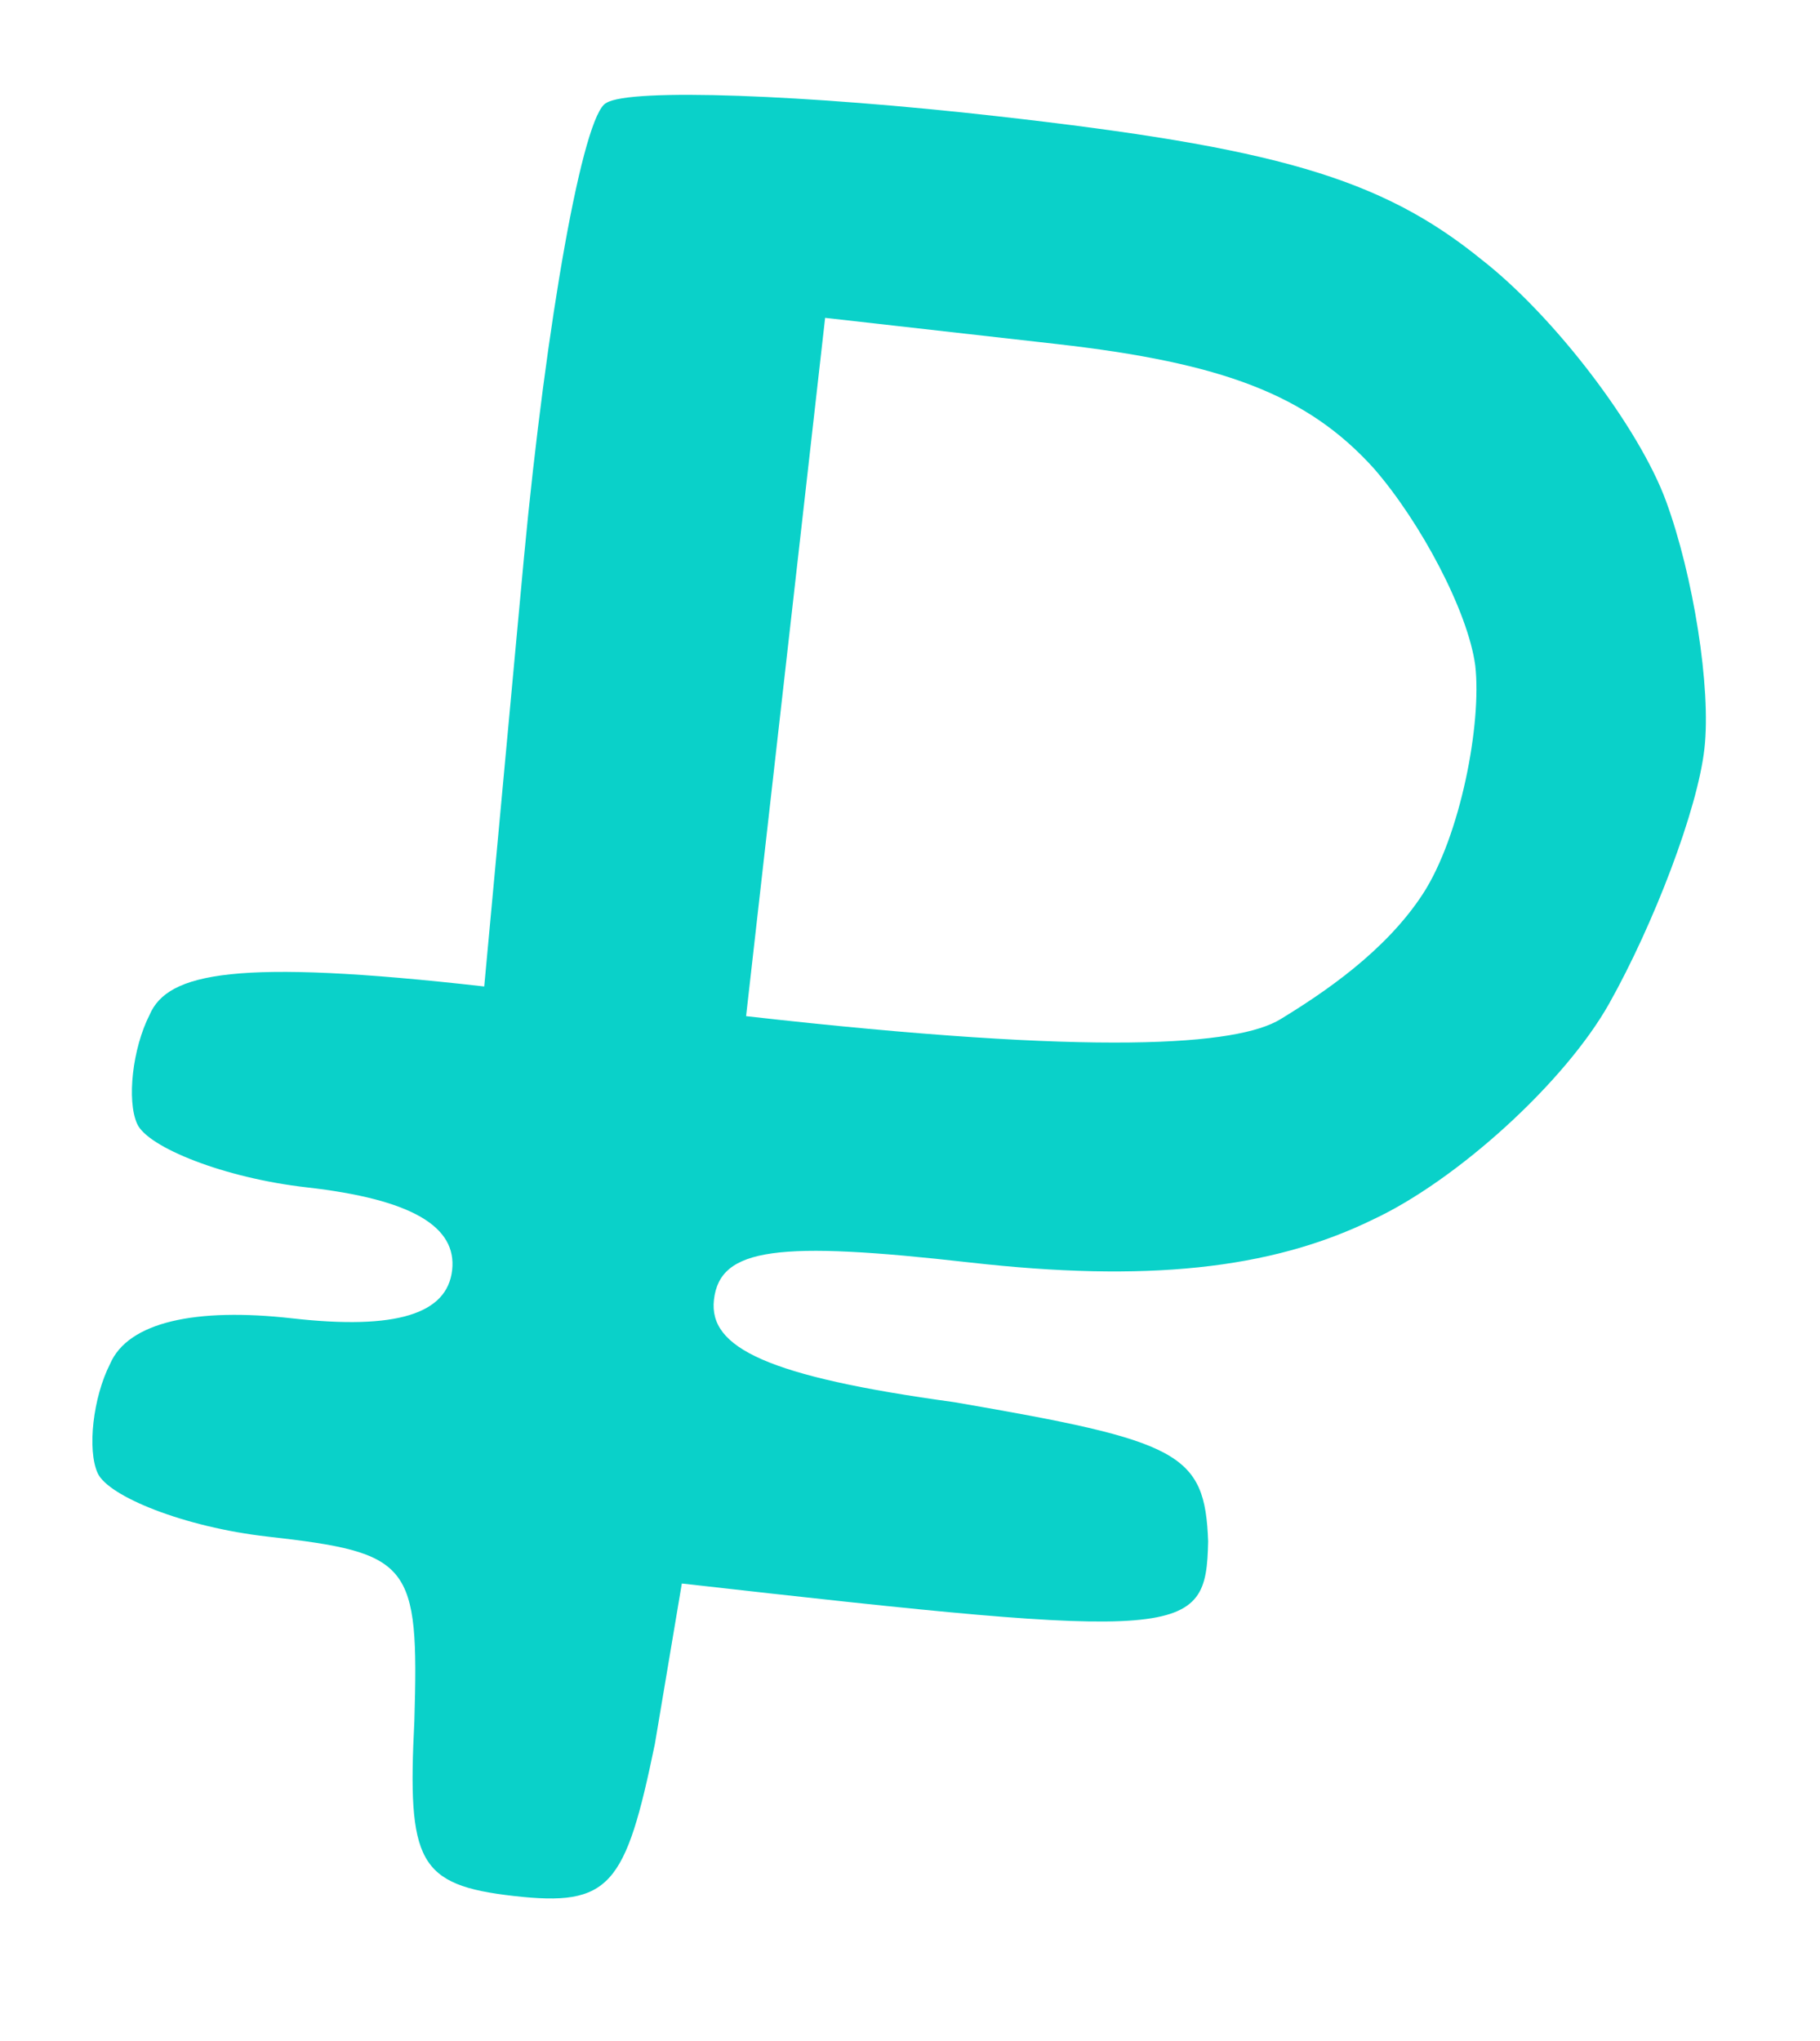 <?xml version="1.0" encoding="UTF-8"?> <svg xmlns="http://www.w3.org/2000/svg" width="33" height="37" viewBox="0 0 33 37" fill="none"><path fill-rule="evenodd" clip-rule="evenodd" d="M10.994 1.866C10.571 2.058 9.904 5.829 9.5 10.111L8.78 17.883C4.27 17.372 3.039 17.633 2.712 18.398C2.403 19.004 2.295 19.953 2.488 20.376C2.68 20.798 4.06 21.355 5.563 21.525C7.462 21.74 8.288 22.234 8.198 23.026C8.109 23.817 7.193 24.114 5.295 23.899C3.554 23.702 2.322 23.963 1.995 24.727C1.686 25.334 1.579 26.283 1.771 26.706C1.964 27.128 3.343 27.685 4.847 27.855C7.458 28.151 7.598 28.327 7.513 31.202C7.385 33.752 7.577 34.174 9.318 34.371C11.059 34.568 11.341 34.2 11.874 31.615L12.363 28.706C21.541 29.745 21.867 29.701 21.906 27.943C21.847 26.334 21.391 26.122 17.303 25.419C13.91 24.954 12.847 24.433 12.945 23.563C13.053 22.613 14.108 22.492 17.59 22.887C20.755 23.245 23.024 23.021 24.89 22.11C26.413 21.401 28.377 19.62 29.18 18.188C29.983 16.757 30.779 14.683 30.904 13.575C31.03 12.468 30.7 10.427 30.21 9.089C29.721 7.752 28.186 5.735 26.86 4.703C25.025 3.213 23.083 2.673 18.099 2.109C14.617 1.715 11.425 1.594 10.994 1.866ZM14.245 12.091L13.528 18.421C19.937 19.147 22.444 18.95 23.218 18.476C23.993 18.003 25.12 17.249 25.8 16.204C26.479 15.159 26.87 13.12 26.749 12.064C26.619 11.088 25.761 9.468 24.91 8.491C23.699 7.151 22.161 6.577 19.155 6.236L14.961 5.762L14.245 12.091Z" fill="#0AD1C9"></path></svg> 